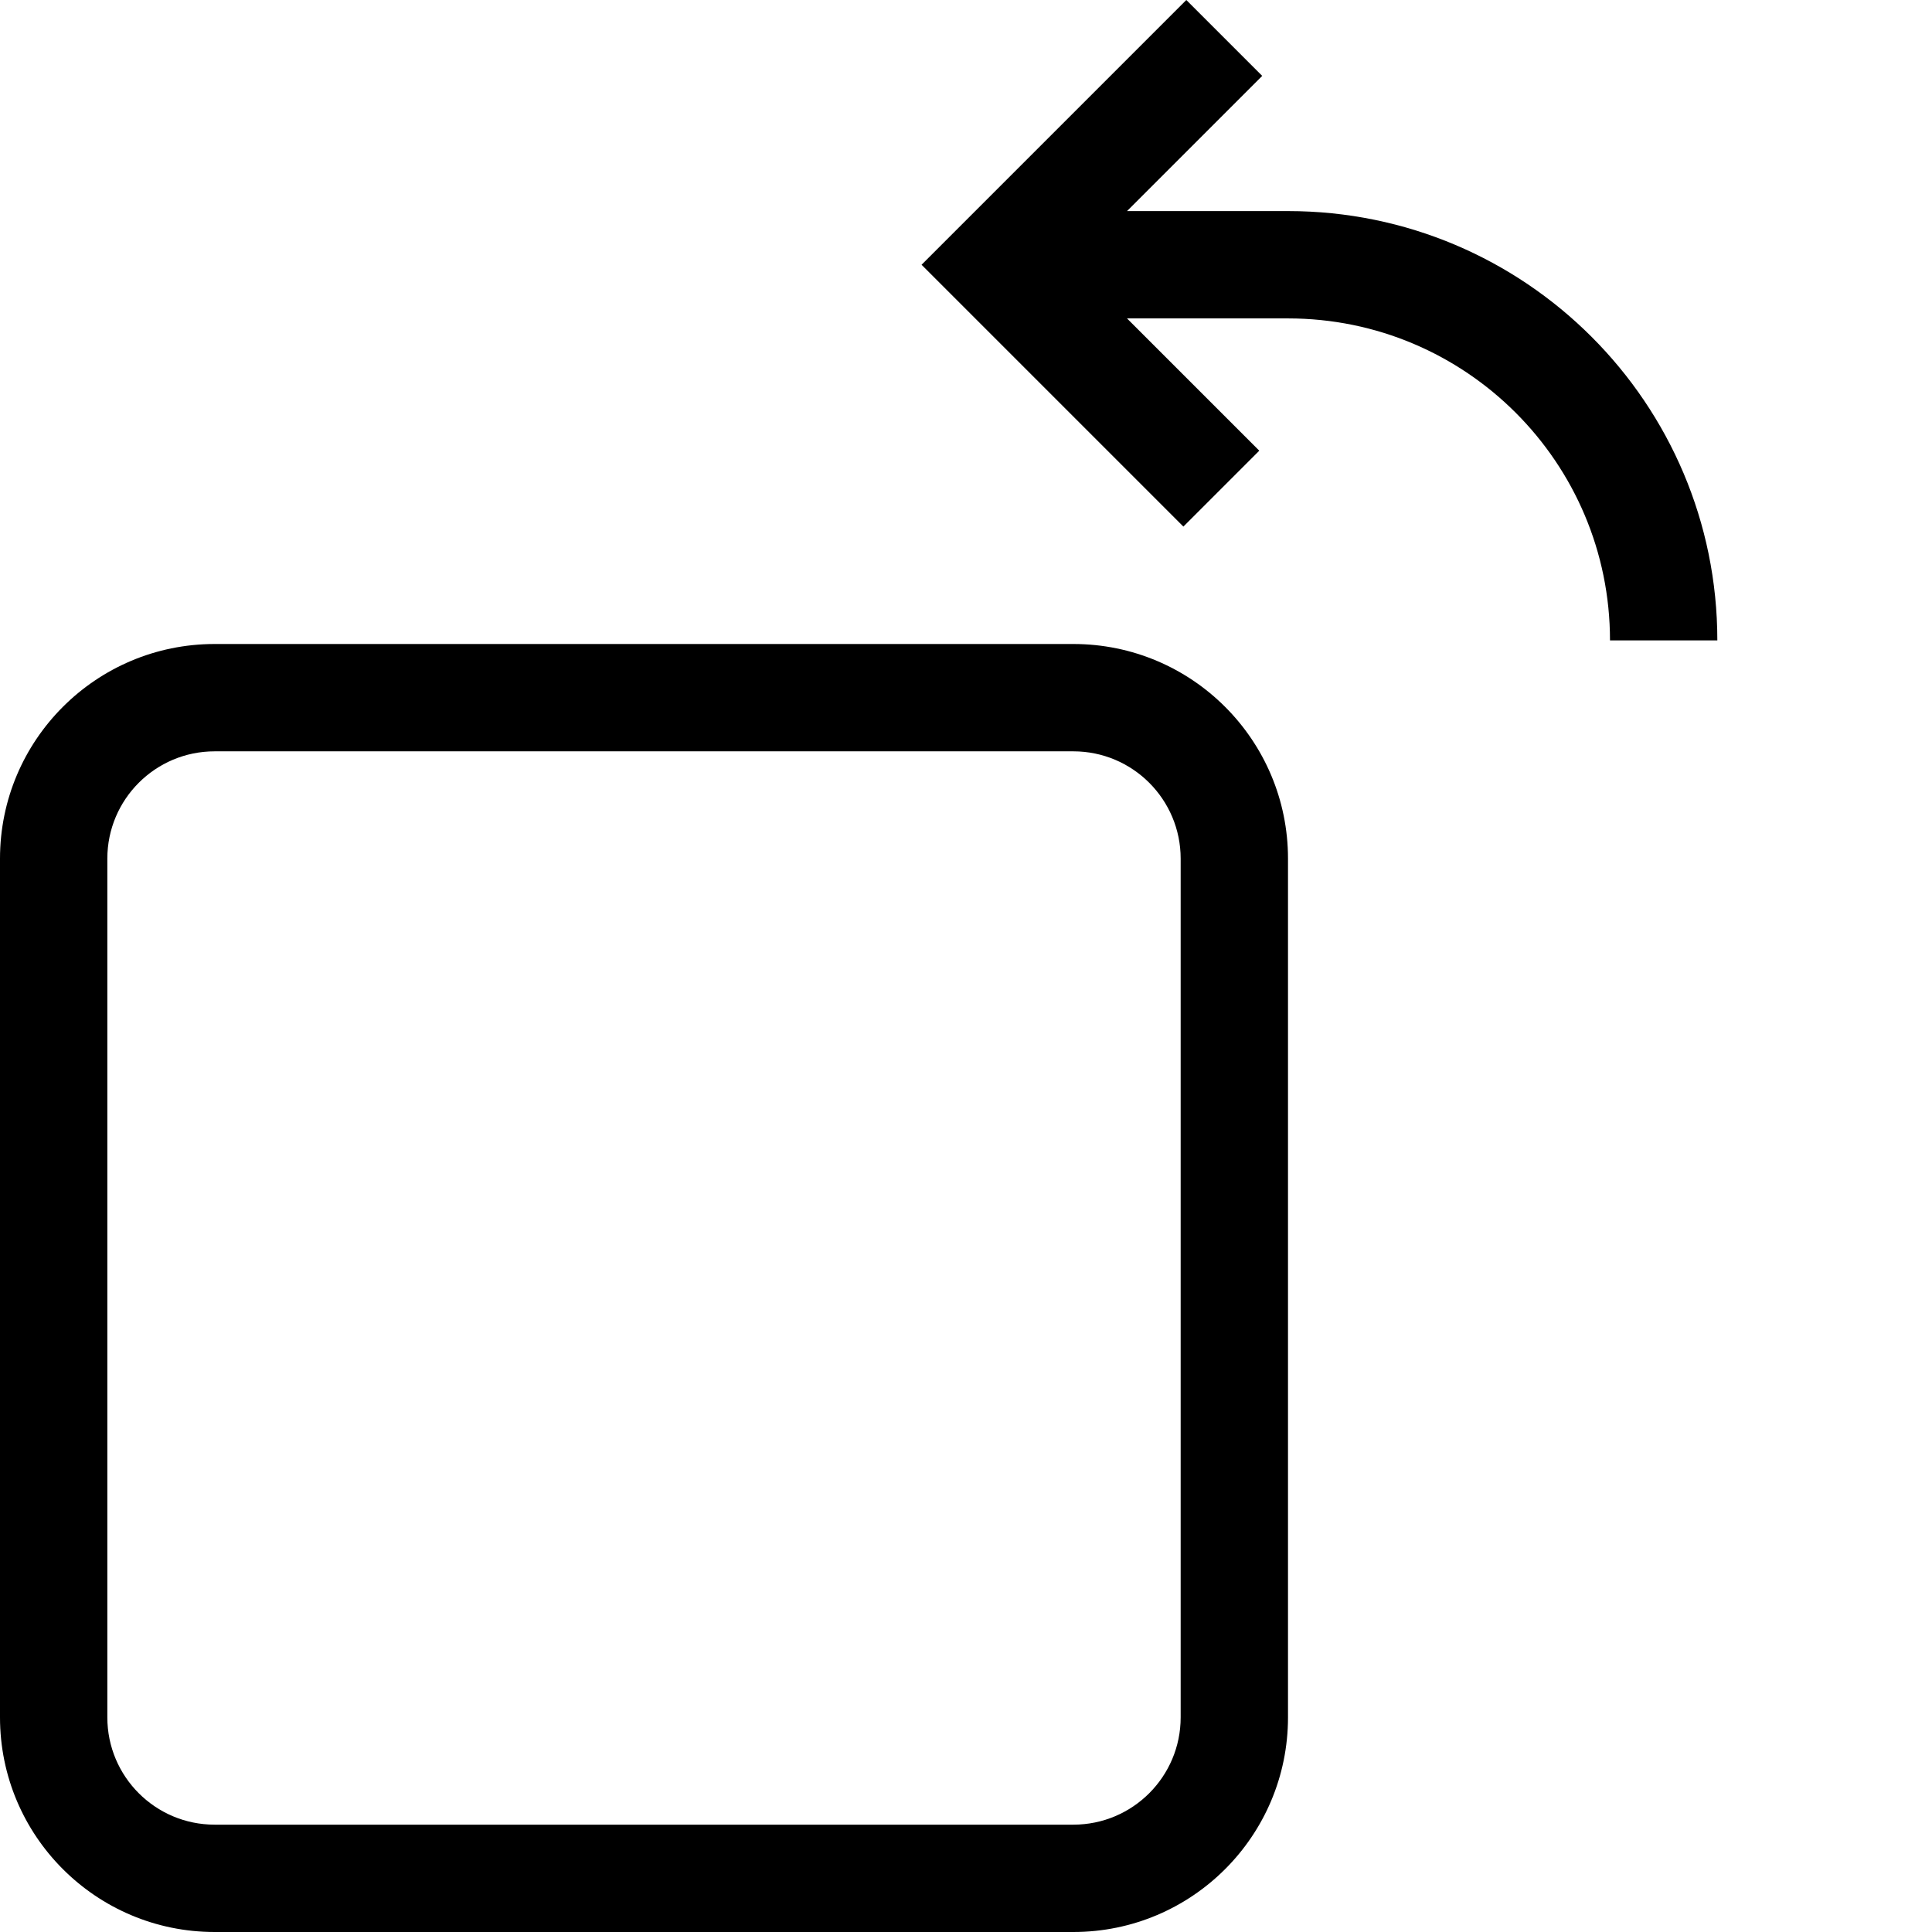 <svg viewBox="0 0 1920 1920" xmlns="http://www.w3.org/2000/svg">
    <g stroke="none" stroke-width="1" fill-rule="evenodd">
        <path d="M1251.45 447.883L1120 316.432H1280C1456.73 316.432 1600 459.701 1600 636.432H1706.67C1706.67 400.791 1515.64 209.766 1280 209.766H1120.03L1254.37 75.425L1178.94 0L915.833 263.111L1176.03 523.307L1251.45 447.883Z"/>
        <path fill-rule="evenodd" clip-rule="evenodd" d="M1280 853.333C1280 735.513 1184.49 640 1066.67 640H213.333C95.513 640 0 735.513 0 853.333V1706.67C0 1824.49 95.513 1920 213.333 1920H1066.67C1184.49 1920 1280 1824.49 1280 1706.67V853.333ZM1066.67 746.667H213.333C154.423 746.667 106.667 794.423 106.667 853.333V1706.67C106.667 1765.58 154.423 1813.33 213.333 1813.33H1066.67C1125.58 1813.33 1173.33 1765.58 1173.33 1706.67V853.333C1173.33 794.423 1125.58 746.667 1066.67 746.667Z"/>
    </g>
</svg>
